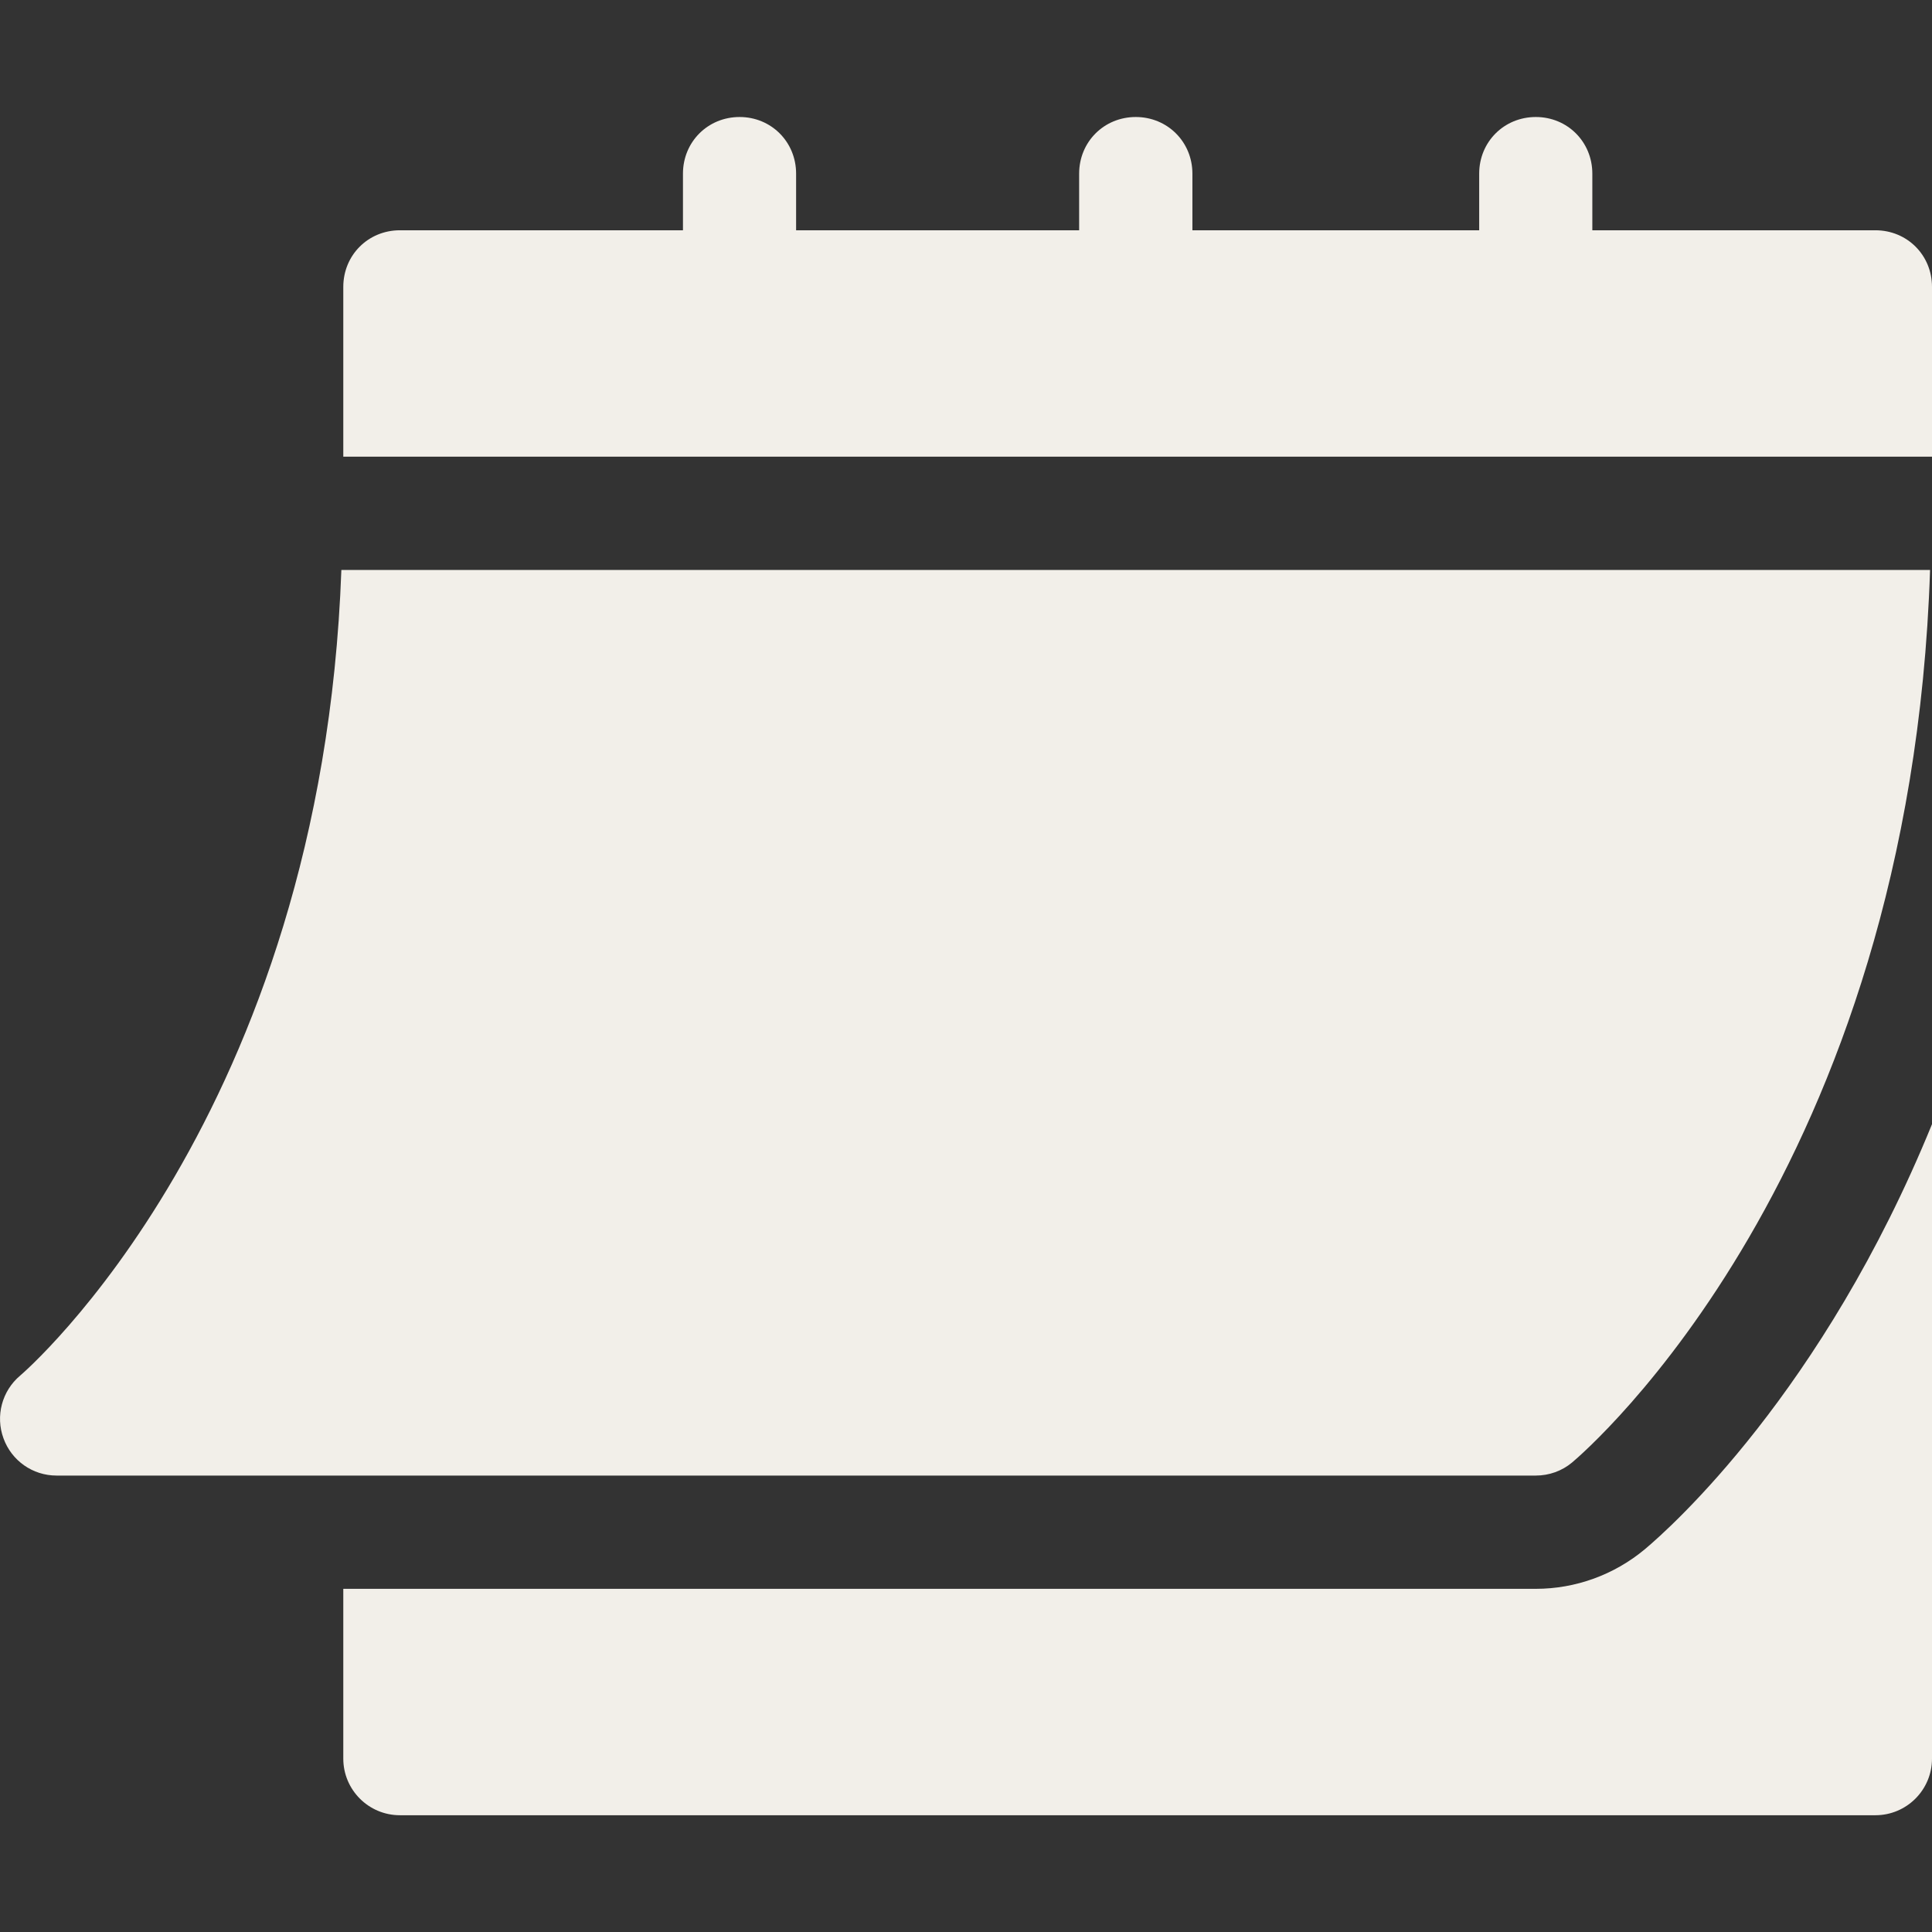 <?xml version="1.0" encoding="UTF-8"?> <svg xmlns="http://www.w3.org/2000/svg" width="16" height="16" viewBox="0 0 16 16" fill="none"><rect x="0" y="0" width="16" height="16" fill="#333333" stroke="none"/><g clip-path="url(#clip0_1774_128)"><path d="M0.468 12.22H12.719C12.829 12.22 12.935 12.182 13.019 12.112C13.137 12.013 15.821 9.704 15.984 4.72H2.827C2.664 9.244 0.193 11.371 0.167 11.392C0.016 11.519 -0.039 11.727 0.029 11.912C0.096 12.097 0.271 12.22 0.468 12.22Z" fill="#F2EFE9"></path><path d="M15.531 1.907H13.187V1.438C13.187 1.175 12.981 0.969 12.719 0.969C12.456 0.969 12.25 1.175 12.25 1.438V1.907H9.875V1.438C9.875 1.175 9.668 0.969 9.406 0.969C9.143 0.969 8.937 1.175 8.937 1.438V1.907H6.593V1.438C6.593 1.175 6.387 0.969 6.125 0.969C5.862 0.969 5.656 1.175 5.656 1.438V1.907H3.312C3.049 1.907 2.843 2.113 2.843 2.376V3.782H16V2.376C16 2.113 15.794 1.907 15.531 1.907Z" fill="#F2EFE9"></path><path d="M13.621 12.831C13.366 13.043 13.047 13.158 12.719 13.158H2.843V14.564C2.843 14.823 3.053 15.033 3.312 15.033H15.531C15.79 15.033 16 14.823 16 14.564V9.31C15.096 11.527 13.835 12.652 13.621 12.831Z" fill="#F2EFE9"></path></g><defs><clipPath id="clip0_1774_128"><rect width="16" height="16" fill="white"></rect></clipPath></defs></svg> 
